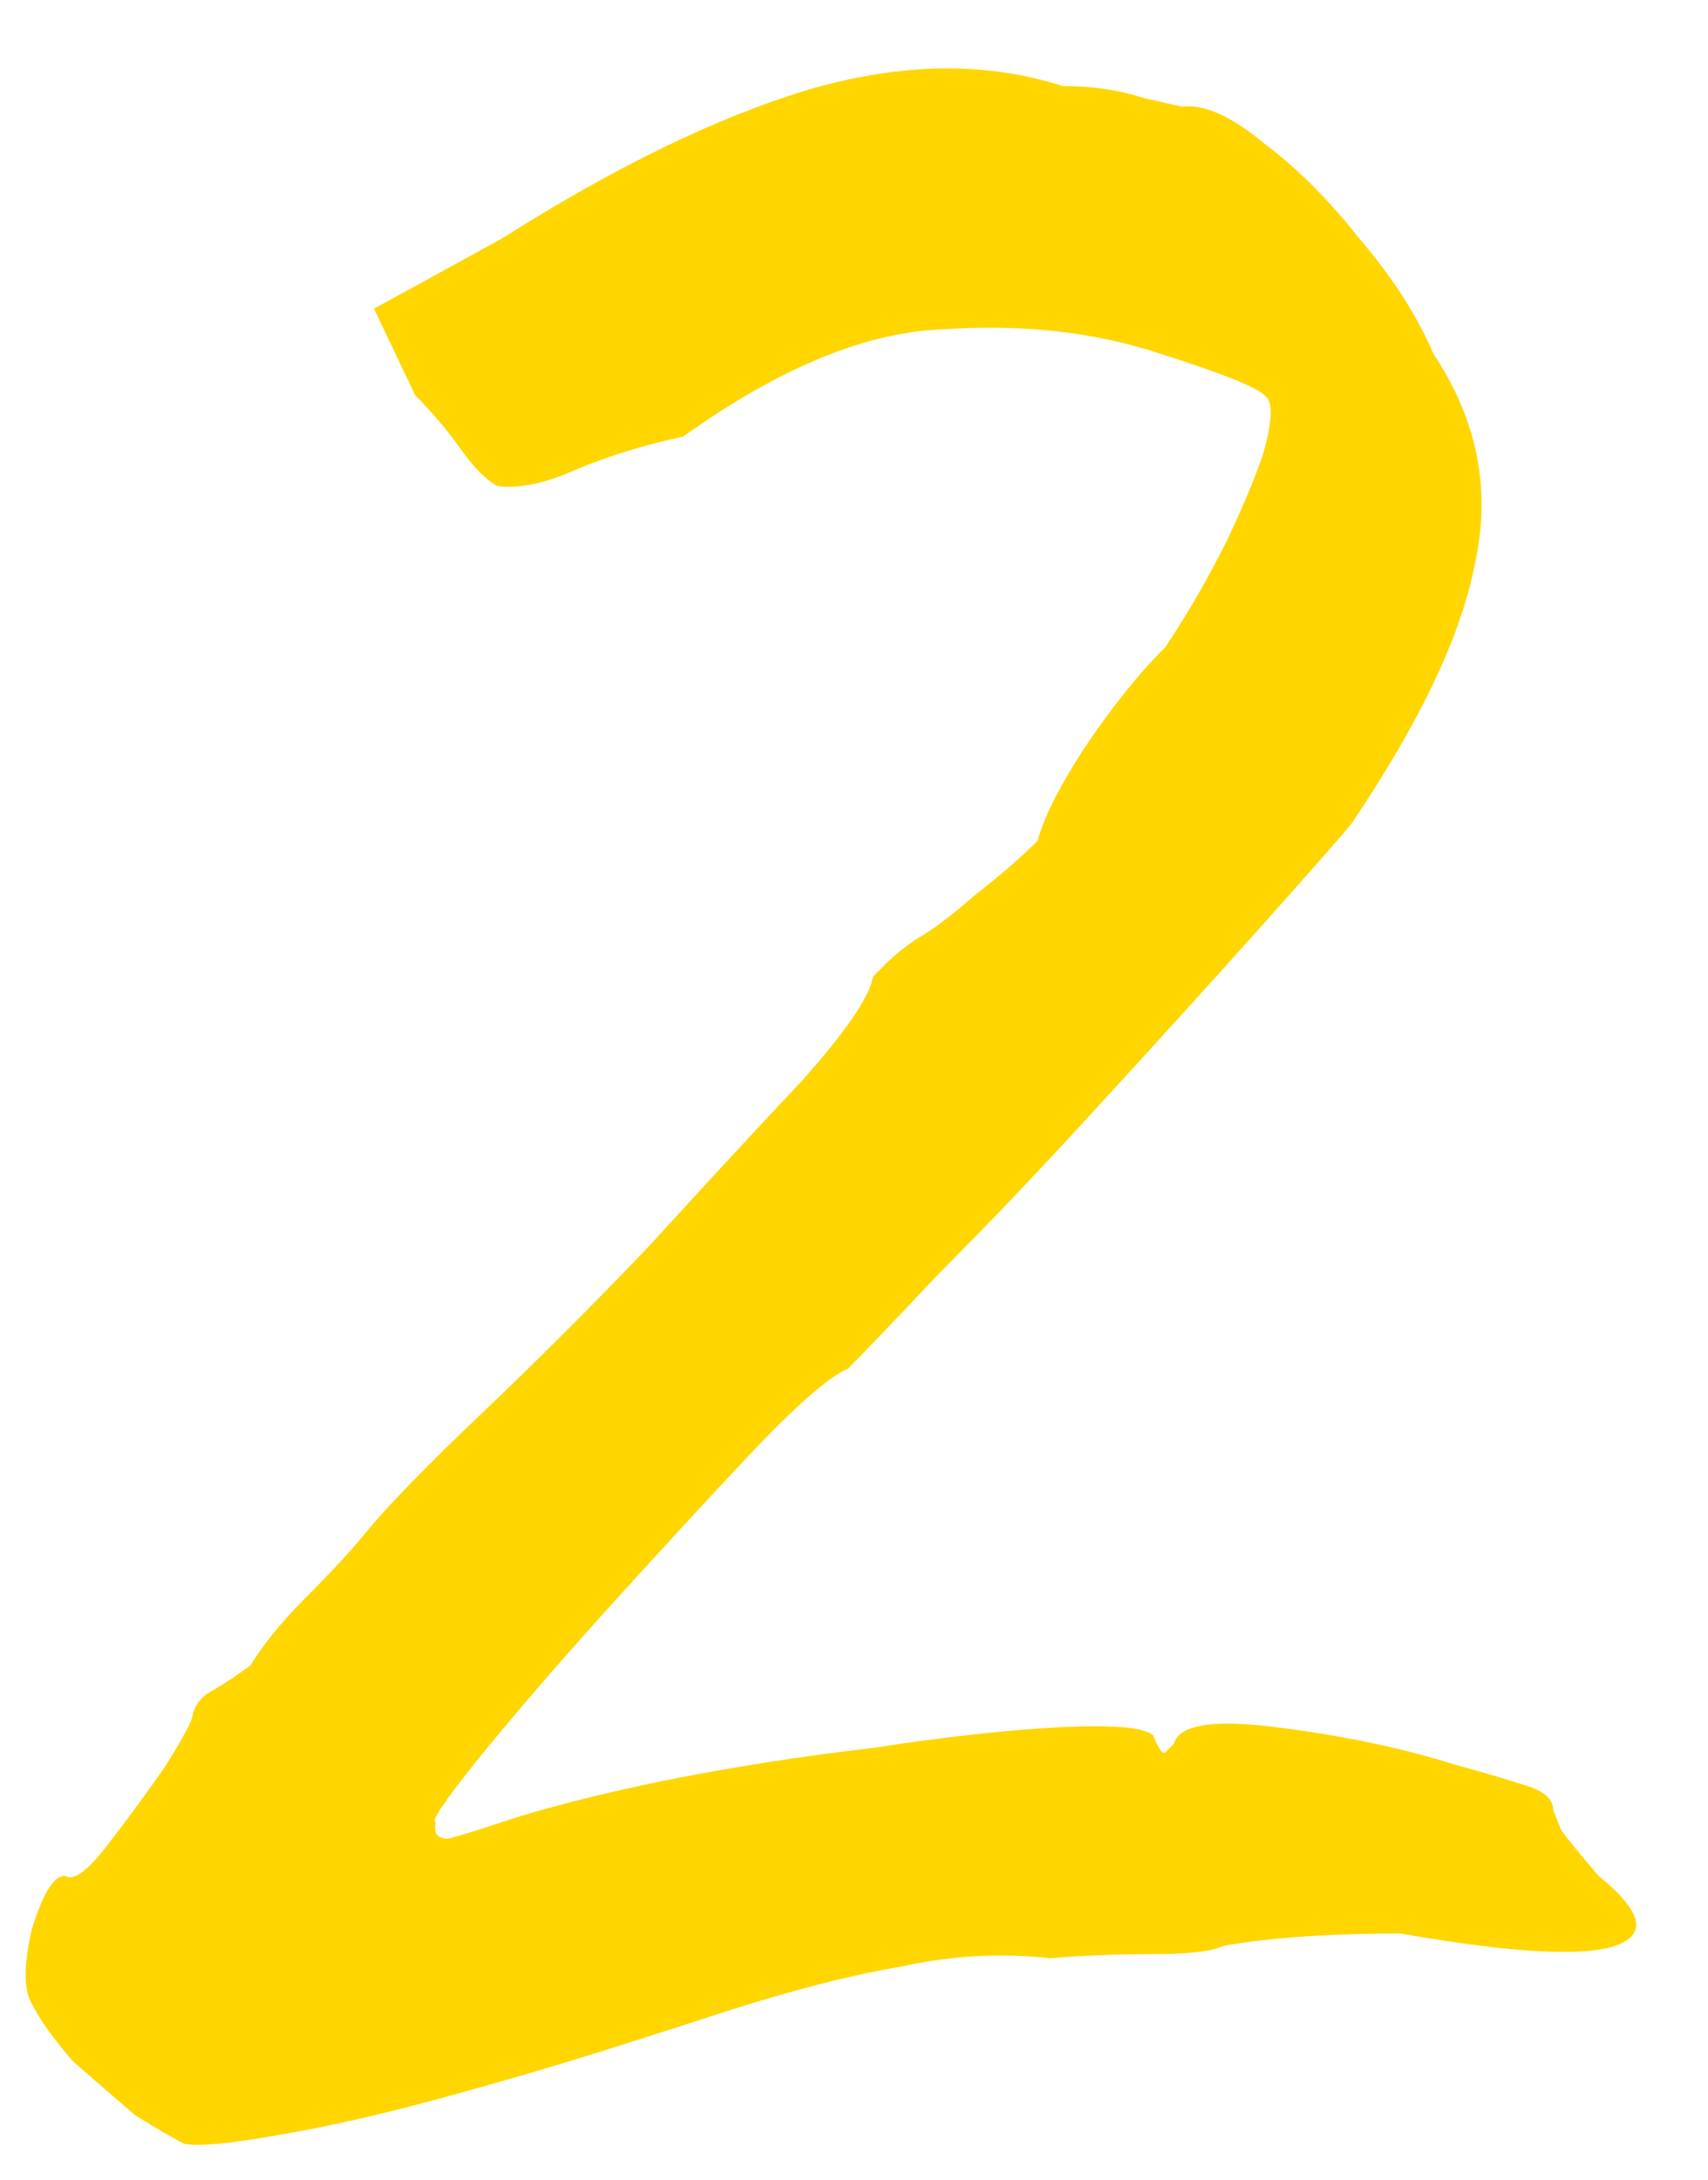 <?xml version="1.0" encoding="UTF-8"?> <svg xmlns="http://www.w3.org/2000/svg" width="29" height="37" viewBox="0 0 29 37" fill="none"> <path d="M3.13 36.39C2.943 36.297 2.663 36.133 2.29 35.9C1.963 35.62 1.613 35.317 1.24 34.99C0.913 34.617 0.68 34.29 0.54 34.01C0.4 33.777 0.4 33.357 0.54 32.75C0.727 32.143 0.913 31.84 1.1 31.84C1.24 31.933 1.473 31.77 1.8 31.35C2.127 30.93 2.453 30.487 2.78 30.02C3.107 29.507 3.27 29.203 3.27 29.11C3.317 28.923 3.433 28.783 3.62 28.69C3.853 28.55 4.063 28.41 4.25 28.27C4.483 27.897 4.787 27.523 5.16 27.15C5.58 26.73 5.907 26.38 6.14 26.1C6.513 25.633 7.19 24.933 8.17 24C9.15 23.067 10.107 22.11 11.04 21.13C12.02 20.057 12.883 19.123 13.63 18.33C14.377 17.49 14.773 16.907 14.82 16.58C14.82 16.58 14.89 16.51 15.03 16.37C15.217 16.183 15.427 16.02 15.66 15.88C15.893 15.74 16.197 15.507 16.57 15.18C16.99 14.853 17.34 14.55 17.62 14.27C17.713 13.897 17.97 13.383 18.39 12.73C18.857 12.03 19.323 11.447 19.79 10.98C20.163 10.42 20.513 9.813 20.84 9.16C21.167 8.46 21.377 7.947 21.47 7.62C21.61 7.107 21.61 6.803 21.47 6.71C21.33 6.57 20.747 6.337 19.72 6.01C18.6 5.637 17.363 5.497 16.01 5.59C14.703 5.637 13.233 6.243 11.6 7.41C10.947 7.55 10.34 7.737 9.78 7.97C9.267 8.203 8.823 8.297 8.45 8.25C8.263 8.157 8.053 7.947 7.82 7.62C7.587 7.293 7.33 6.99 7.05 6.71L6.35 5.24L8.52 4.05C10.433 2.837 12.16 1.997 13.7 1.53C15.287 1.063 16.733 1.04 18.04 1.46C18.553 1.46 19.02 1.53 19.44 1.67C19.86 1.763 20.07 1.81 20.07 1.81C20.443 1.763 20.91 1.973 21.47 2.44C22.03 2.86 22.567 3.397 23.08 4.05C23.64 4.703 24.06 5.357 24.34 6.01C25.087 7.13 25.32 8.32 25.04 9.58C24.807 10.793 24.107 12.263 22.94 13.99C22.707 14.27 22.193 14.853 21.4 15.74C20.607 16.627 19.697 17.63 18.67 18.75C17.69 19.823 16.78 20.78 15.94 21.62C15.147 22.46 14.633 22.997 14.4 23.23C14.073 23.37 13.513 23.86 12.72 24.7C11.973 25.493 11.157 26.38 10.27 27.36C9.43 28.293 8.707 29.133 8.1 29.88C7.54 30.58 7.307 30.93 7.4 30.93C7.353 31.117 7.423 31.21 7.61 31.21C7.797 31.163 8.1 31.07 8.52 30.93C9.22 30.697 10.13 30.463 11.25 30.23C12.417 29.997 13.607 29.81 14.82 29.67C16.033 29.483 17.083 29.367 17.97 29.32C18.903 29.273 19.44 29.32 19.58 29.46C19.673 29.693 19.743 29.787 19.79 29.74C19.883 29.647 19.93 29.6 19.93 29.6C20.023 29.273 20.607 29.18 21.68 29.32C22.8 29.46 23.803 29.67 24.69 29.95C25.203 30.09 25.6 30.207 25.88 30.3C26.207 30.393 26.37 30.533 26.37 30.72C26.37 30.72 26.417 30.837 26.51 31.07C26.65 31.257 26.86 31.513 27.14 31.84C27.887 32.447 27.98 32.843 27.42 33.03C26.86 33.217 25.647 33.147 23.78 32.82C22.567 32.82 21.563 32.89 20.77 33.03C20.583 33.123 20.187 33.17 19.58 33.17C18.973 33.17 18.39 33.193 17.83 33.24C16.99 33.147 16.15 33.193 15.31 33.38C14.47 33.52 13.467 33.777 12.3 34.15C11.88 34.29 11.227 34.5 10.34 34.78C9.453 35.06 8.497 35.34 7.47 35.62C6.443 35.9 5.51 36.11 4.67 36.25C3.877 36.39 3.363 36.437 3.13 36.39Z" fill="#FFD600"></path> </svg> 